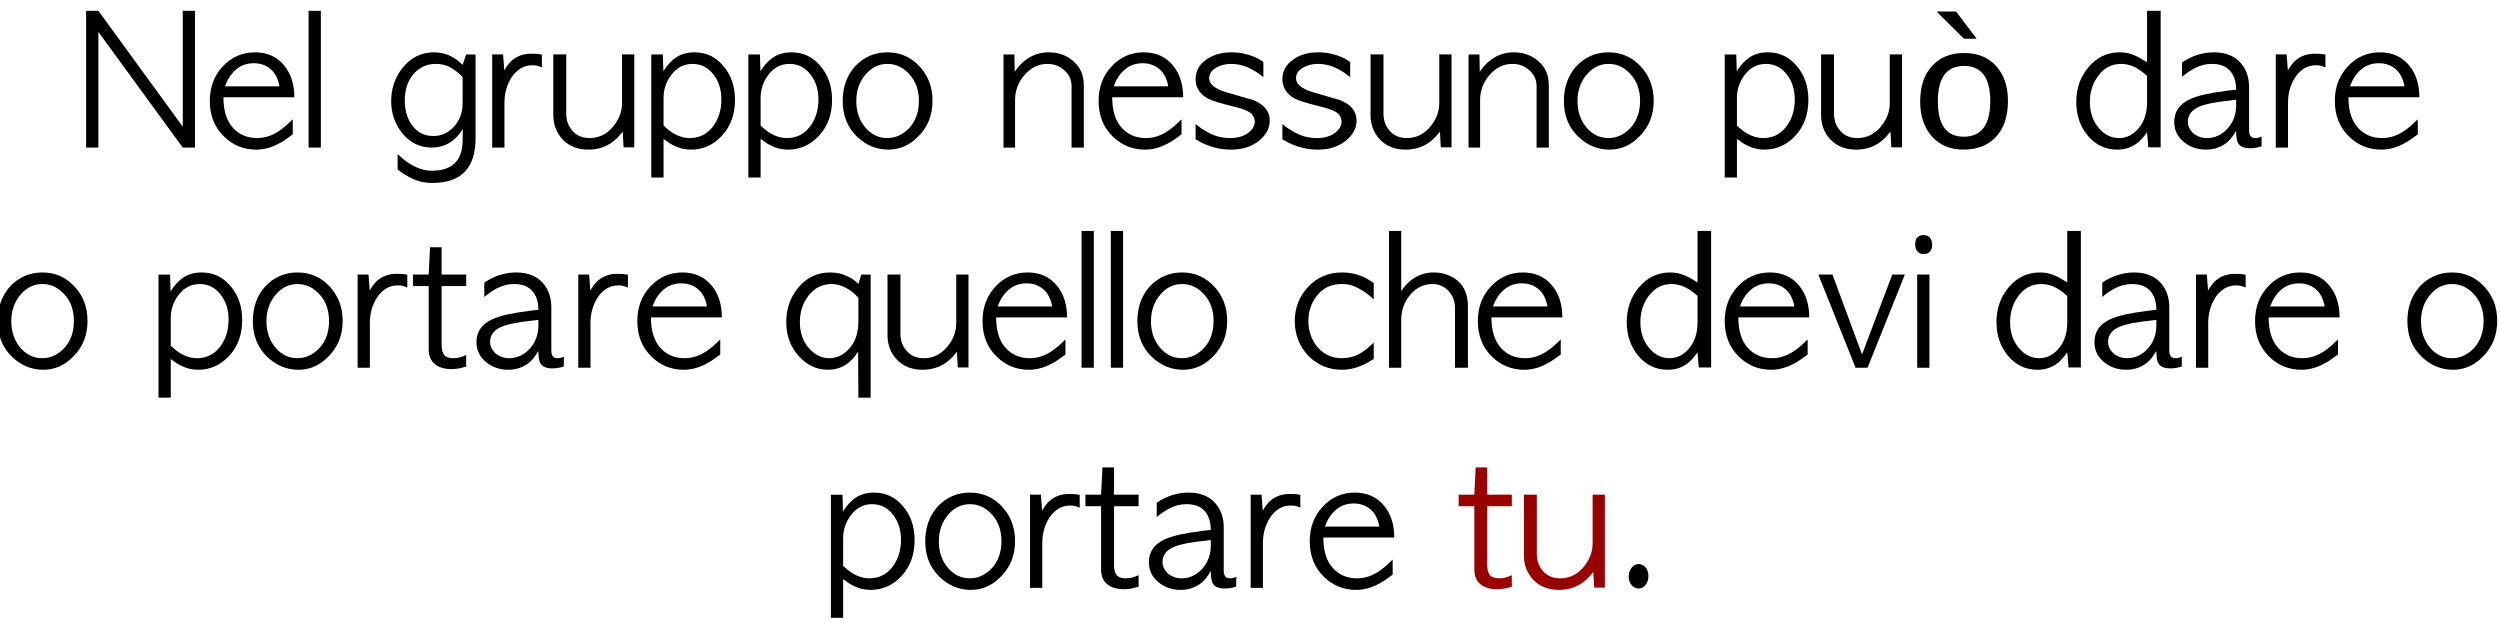 <?xml version="1.0" encoding="UTF-8" standalone="no"?>
<svg xmlns:xlink="http://www.w3.org/1999/xlink" height="124.5px" width="499.7px" xmlns="http://www.w3.org/2000/svg">
  <g transform="matrix(1.0, 0.0, 0.0, 1.0, -58.55, -4.5)">
    <g transform="matrix(1.0, 0.0, 0.0, 1.0, 0.0, 0.0)">
      <use fill="#000000" height="124.5" transform="matrix(0.034, 0.0, 0.0, 0.034, 74.0, 34.0)" width="499.7" xlink:href="#font_AppleGothic_N0"/>
      <use fill="#000000" height="124.5" transform="matrix(0.034, 0.0, 0.0, 0.034, 99.4, 34.0)" width="499.7" xlink:href="#font_AppleGothic_e0"/>
      <use fill="#000000" height="124.5" transform="matrix(0.034, 0.0, 0.0, 0.034, 118.6, 34.0)" width="499.7" xlink:href="#font_AppleGothic_l0"/>
      <use fill="#000000" height="124.5" transform="matrix(0.034, 0.0, 0.0, 0.034, 135.65, 34.0)" width="499.7" xlink:href="#font_AppleGothic_g0"/>
      <use fill="#000000" height="124.5" transform="matrix(0.034, 0.0, 0.0, 0.034, 155.3, 34.0)" width="499.7" xlink:href="#font_AppleGothic_r0"/>
      <use fill="#000000" height="124.5" transform="matrix(0.034, 0.0, 0.0, 0.034, 167.65, 34.0)" width="499.7" xlink:href="#font_AppleGothic_u0"/>
      <use fill="#000000" height="124.5" transform="matrix(0.034, 0.0, 0.0, 0.034, 187.1, 34.0)" width="499.7" xlink:href="#font_AppleGothic_p0"/>
      <use fill="#000000" height="124.5" transform="matrix(0.034, 0.0, 0.0, 0.034, 206.5, 34.0)" width="499.7" xlink:href="#font_AppleGothic_p0"/>
      <use fill="#000000" height="124.5" transform="matrix(0.034, 0.0, 0.0, 0.034, 225.9, 34.0)" width="499.7" xlink:href="#font_AppleGothic_o0"/>
      <use fill="#000000" height="124.5" transform="matrix(0.034, 0.0, 0.0, 0.034, 257.5, 34.0)" width="499.7" xlink:href="#font_AppleGothic_n0"/>
      <use fill="#000000" height="124.5" transform="matrix(0.034, 0.0, 0.0, 0.034, 277.05, 34.0)" width="499.7" xlink:href="#font_AppleGothic_e0"/>
      <use fill="#000000" height="124.5" transform="matrix(0.034, 0.0, 0.0, 0.034, 296.3, 34.0)" width="499.7" xlink:href="#font_AppleGothic_s0"/>
      <use fill="#000000" height="124.5" transform="matrix(0.034, 0.0, 0.0, 0.034, 313.65, 34.0)" width="499.7" xlink:href="#font_AppleGothic_s0"/>
      <use fill="#000000" height="124.5" transform="matrix(0.034, 0.0, 0.0, 0.034, 331.0, 34.0)" width="499.7" xlink:href="#font_AppleGothic_u0"/>
      <use fill="#000000" height="124.5" transform="matrix(0.034, 0.0, 0.0, 0.034, 350.45, 34.0)" width="499.7" xlink:href="#font_AppleGothic_n0"/>
      <use fill="#000000" height="124.5" transform="matrix(0.034, 0.0, 0.0, 0.034, 370.05, 34.0)" width="499.7" xlink:href="#font_AppleGothic_o0"/>
      <use fill="#000000" height="124.5" transform="matrix(0.034, 0.0, 0.0, 0.034, 401.65, 34.0)" width="499.7" xlink:href="#font_AppleGothic_p0"/>
      <use fill="#000000" height="124.5" transform="matrix(0.034, 0.0, 0.0, 0.034, 421.05, 34.0)" width="499.7" xlink:href="#font_AppleGothic_u0"/>
    </g>
    <g transform="matrix(1.0, 0.0, 0.0, 1.0, 0.0, 0.0)">
      <use fill="#000000" height="124.5" transform="matrix(0.034, 0.0, 0.0, 0.034, 440.45, 34.0)" width="499.7" xlink:href="#font_Lucida_Grande__0"/>
    </g>
    <g transform="matrix(1.0, 0.0, 0.0, 1.0, 0.0, 0.0)">
      <use fill="#000000" height="124.5" transform="matrix(0.034, 0.0, 0.0, 0.034, 473.15, 34.0)" width="499.7" xlink:href="#font_AppleGothic_d0"/>
      <use fill="#000000" height="124.5" transform="matrix(0.034, 0.0, 0.0, 0.034, 492.05, 34.0)" width="499.7" xlink:href="#font_AppleGothic_a0"/>
      <use fill="#000000" height="124.5" transform="matrix(0.034, 0.0, 0.0, 0.034, 511.8, 34.0)" width="499.7" xlink:href="#font_AppleGothic_r0"/>
      <use fill="#000000" height="124.5" transform="matrix(0.034, 0.0, 0.0, 0.034, 524.15, 34.0)" width="499.7" xlink:href="#font_AppleGothic_e0"/>
    </g>
    <g transform="matrix(1.0, 0.0, 0.0, 1.0, 0.0, 0.0)">
      <use fill="#000000" height="124.5" transform="matrix(0.034, 0.0, 0.0, 0.034, 57.0, 78.0)" width="499.7" xlink:href="#font_AppleGothic_o0"/>
      <use fill="#000000" height="124.5" transform="matrix(0.034, 0.0, 0.0, 0.034, 88.6, 78.0)" width="499.7" xlink:href="#font_AppleGothic_p0"/>
      <use fill="#000000" height="124.5" transform="matrix(0.034, 0.0, 0.0, 0.034, 108.0, 78.0)" width="499.7" xlink:href="#font_AppleGothic_o0"/>
      <use fill="#000000" height="124.5" transform="matrix(0.034, 0.0, 0.0, 0.034, 128.4, 78.0)" width="499.7" xlink:href="#font_AppleGothic_r0"/>
      <use fill="#000000" height="124.5" transform="matrix(0.034, 0.0, 0.0, 0.034, 140.7, 78.0)" width="499.7" xlink:href="#font_AppleGothic_t0"/>
      <use fill="#000000" height="124.5" transform="matrix(0.034, 0.0, 0.0, 0.034, 152.7, 78.0)" width="499.7" xlink:href="#font_AppleGothic_a0"/>
      <use fill="#000000" height="124.5" transform="matrix(0.034, 0.0, 0.0, 0.034, 172.5, 78.0)" width="499.7" xlink:href="#font_AppleGothic_r0"/>
      <use fill="#000000" height="124.5" transform="matrix(0.034, 0.0, 0.0, 0.034, 184.85, 78.0)" width="499.7" xlink:href="#font_AppleGothic_e0"/>
      <use fill="#000000" height="124.5" transform="matrix(0.034, 0.0, 0.0, 0.034, 215.3, 78.0)" width="499.7" xlink:href="#font_AppleGothic_q0"/>
      <use fill="#000000" height="124.5" transform="matrix(0.034, 0.0, 0.0, 0.034, 234.45, 78.0)" width="499.7" xlink:href="#font_AppleGothic_u0"/>
      <use fill="#000000" height="124.5" transform="matrix(0.034, 0.0, 0.0, 0.034, 253.85, 78.0)" width="499.7" xlink:href="#font_AppleGothic_e0"/>
      <use fill="#000000" height="124.5" transform="matrix(0.034, 0.0, 0.0, 0.034, 273.1, 78.0)" width="499.7" xlink:href="#font_AppleGothic_l0"/>
      <use fill="#000000" height="124.5" transform="matrix(0.034, 0.0, 0.0, 0.034, 278.95, 78.0)" width="499.7" xlink:href="#font_AppleGothic_l0"/>
      <use fill="#000000" height="124.5" transform="matrix(0.034, 0.0, 0.0, 0.034, 284.8, 78.0)" width="499.7" xlink:href="#font_AppleGothic_o0"/>
      <use fill="#000000" height="124.5" transform="matrix(0.034, 0.0, 0.0, 0.034, 316.4, 78.0)" width="499.7" xlink:href="#font_AppleGothic_c0"/>
      <use fill="#000000" height="124.5" transform="matrix(0.034, 0.0, 0.0, 0.034, 334.55, 78.0)" width="499.7" xlink:href="#font_AppleGothic_h0"/>
      <use fill="#000000" height="124.5" transform="matrix(0.034, 0.0, 0.0, 0.034, 352.85, 78.0)" width="499.7" xlink:href="#font_AppleGothic_e0"/>
      <use fill="#000000" height="124.5" transform="matrix(0.034, 0.0, 0.0, 0.034, 383.3, 78.0)" width="499.7" xlink:href="#font_AppleGothic_d0"/>
      <use fill="#000000" height="124.5" transform="matrix(0.034, 0.0, 0.0, 0.034, 402.2, 78.0)" width="499.7" xlink:href="#font_AppleGothic_e0"/>
      <use fill="#000000" height="124.5" transform="matrix(0.034, 0.0, 0.0, 0.034, 421.4, 78.0)" width="499.7" xlink:href="#font_AppleGothic_v0"/>
      <use fill="#000000" height="124.5" transform="matrix(0.034, 0.0, 0.0, 0.034, 440.4, 78.0)" width="499.7" xlink:href="#font_AppleGothic_i0"/>
      <use fill="#000000" height="124.5" transform="matrix(0.034, 0.0, 0.0, 0.034, 457.2, 78.0)" width="499.7" xlink:href="#font_AppleGothic_d0"/>
      <use fill="#000000" height="124.5" transform="matrix(0.034, 0.0, 0.0, 0.034, 476.1, 78.0)" width="499.7" xlink:href="#font_AppleGothic_a0"/>
      <use fill="#000000" height="124.5" transform="matrix(0.034, 0.0, 0.0, 0.034, 495.85, 78.0)" width="499.7" xlink:href="#font_AppleGothic_r0"/>
      <use fill="#000000" height="124.5" transform="matrix(0.034, 0.0, 0.0, 0.034, 508.2, 78.0)" width="499.7" xlink:href="#font_AppleGothic_e0"/>
      <use fill="#000000" height="124.5" transform="matrix(0.034, 0.0, 0.0, 0.034, 538.65, 78.0)" width="499.7" xlink:href="#font_AppleGothic_o0"/>
    </g>
    <g transform="matrix(1.0, 0.0, 0.0, 1.0, 0.0, 0.0)">
      <use fill="#000000" height="124.5" transform="matrix(0.034, 0.0, 0.0, 0.034, 223.0, 122.0)" width="499.7" xlink:href="#font_AppleGothic_p0"/>
      <use fill="#000000" height="124.5" transform="matrix(0.034, 0.0, 0.0, 0.034, 242.4, 122.0)" width="499.7" xlink:href="#font_AppleGothic_o0"/>
      <use fill="#000000" height="124.5" transform="matrix(0.034, 0.0, 0.0, 0.034, 262.8, 122.0)" width="499.7" xlink:href="#font_AppleGothic_r0"/>
      <use fill="#000000" height="124.5" transform="matrix(0.034, 0.0, 0.0, 0.034, 275.1, 122.0)" width="499.7" xlink:href="#font_AppleGothic_t0"/>
      <use fill="#000000" height="124.5" transform="matrix(0.034, 0.0, 0.0, 0.034, 287.1, 122.0)" width="499.7" xlink:href="#font_AppleGothic_a0"/>
      <use fill="#000000" height="124.5" transform="matrix(0.034, 0.0, 0.0, 0.034, 306.9, 122.0)" width="499.7" xlink:href="#font_AppleGothic_r0"/>
      <use fill="#000000" height="124.5" transform="matrix(0.034, 0.0, 0.0, 0.034, 319.25, 122.0)" width="499.7" xlink:href="#font_AppleGothic_e0"/>
    </g>
    <g transform="matrix(1.0, 0.0, 0.0, 1.0, 0.0, 0.0)">
      <use fill="#990000" height="124.5" transform="matrix(0.034, 0.0, 0.0, 0.034, 349.7, 122.0)" width="499.7" xlink:href="#font_AppleGothic_t0"/>
      <use fill="#990000" height="124.5" transform="matrix(0.034, 0.0, 0.0, 0.034, 361.65, 122.0)" width="499.7" xlink:href="#font_AppleGothic_u0"/>
    </g>
    <g transform="matrix(1.0, 0.0, 0.0, 1.0, 0.0, 0.0)">
      <use fill="#000000" height="124.5" transform="matrix(0.034, 0.0, 0.0, 0.034, 381.1, 122.0)" width="499.7" xlink:href="#font_AppleGothic_.0"/>
    </g>
  </g>
  <defs>
    <g id="font_AppleGothic_N0">
      <path d="M124.0 0.0 L124.0 0.0 124.0 -680.0 620.0 0.0 692.0 0.0 692.0 -804.0 620.0 -804.0 620.0 -123.0 124.0 -804.0 52.0 -804.0 52.0 0.0 124.0 0.0" fill-rule="evenodd" stroke="none"/>
    </g>
    <g id="font_AppleGothic_e0">
      <path d="M121.0 -360.0 L121.0 -360.0 Q142.5 -420.5 183.5 -456.5 227.5 -496.0 291.0 -496.0 348.0 -496.0 388.5 -462.0 429.0 -428.5 441.5 -360.0 L121.0 -360.0 M529.0 -296.0 L529.0 -296.0 Q529.0 -407.5 471.5 -480.0 407.0 -560.0 297.5 -560.0 185.0 -560.0 108.0 -477.0 32.0 -395.5 32.0 -274.0 32.0 -145.5 116.0 -64.5 194.0 12.0 305.5 12.0 370.0 12.0 434.5 -22.0 453.0 -31.0 474.0 -45.0 495.0 -59.0 519.5 -77.5 L519.5 -166.5 Q497.0 -144.0 477.5 -127.0 458.0 -110.5 441.0 -99.0 378.5 -56.0 310.5 -56.0 221.5 -56.0 167.0 -117.5 112.0 -179.0 112.0 -296.0 L529.0 -296.0" fill-rule="evenodd" stroke="none"/>
    </g>
    <g id="font_AppleGothic_l0">
      <path d="M48.0 0.0 L48.0 0.0 120.0 0.0 120.0 -804.0 48.0 -804.0 48.0 0.0" fill-rule="evenodd" stroke="none"/>
    </g>
    <g id="font_AppleGothic_g0">
      <path d="M452.0 -264.0 L452.0 -264.0 Q452.0 -178.5 402.0 -124.0 351.5 -68.0 279.0 -68.0 205.0 -68.0 159.0 -126.0 112.0 -185.5 112.0 -276.5 112.0 -376.5 168.5 -438.0 218.5 -492.0 295.5 -492.0 318.0 -492.0 339.5 -487.0 361.0 -482.0 381.5 -470.5 399.0 -460.5 416.5 -447.0 434.5 -433.5 452.0 -414.5 L452.0 -264.0 M452.0 -486.5 L452.0 -486.5 Q437.5 -500.5 423.0 -512.0 408.0 -523.0 392.5 -532.5 341.5 -560.0 284.0 -560.0 169.5 -560.0 95.5 -464.5 32.0 -381.5 32.0 -273.0 32.0 -164.0 100.0 -81.0 168.5 0.0 270.5 0.0 317.5 0.0 356.5 -18.5 414.0 -45.0 453.0 -109.5 L452.0 -42.0 Q452.0 56.0 396.5 100.0 351.5 136.0 271.0 136.0 233.0 136.0 197.0 122.5 166.5 111.5 134.5 90.5 103.0 69.5 70.0 38.5 L70.0 129.0 Q122.5 169.5 170.0 188.5 218.0 208.0 271.5 208.0 402.5 208.0 465.5 141.5 528.0 75.0 528.0 -52.5 L528.0 -547.5 473.0 -547.5 452.0 -486.5" fill-rule="evenodd" stroke="none"/>
    </g>
    <g id="font_AppleGothic_r0">
      <path d="M340.0 -546.5 L340.0 -546.5 Q325.0 -550.0 310.0 -551.0 295.0 -552.0 277.5 -552.0 213.0 -552.0 167.0 -515.0 144.5 -497.0 119.0 -454.0 L112.0 -548.0 48.0 -548.0 48.0 0.0 120.0 0.0 120.0 -264.0 Q120.0 -345.5 161.0 -411.5 209.0 -484.0 284.0 -484.0 293.0 -484.0 298.5 -483.5 304.5 -483.0 309.5 -482.0 314.5 -481.0 321.5 -478.5 329.0 -476.0 340.0 -471.5 L340.0 -546.5" fill-rule="evenodd" stroke="none"/>
    </g>
    <g id="font_AppleGothic_u0">
      <path d="M44.0 -190.5 L44.0 -190.5 Q44.0 -105.5 100.5 -46.0 157.0 12.0 251.0 12.0 320.0 12.0 377.0 -22.5 398.5 -36.0 417.0 -54.0 435.5 -72.0 452.0 -94.0 L457.0 -1.5 520.0 -1.5 520.0 -548.0 448.0 -548.0 448.0 -262.0 Q448.0 -183.5 391.0 -118.0 335.5 -56.0 258.0 -56.0 190.5 -56.0 154.0 -102.0 120.0 -141.5 120.0 -200.0 L120.0 -548.0 44.0 -548.0 44.0 -190.5" fill-rule="evenodd" stroke="none"/>
    </g>
    <g id="font_AppleGothic_p0">
      <path d="M120.0 -292.0 L120.0 -292.0 Q120.0 -366.0 164.5 -426.0 214.0 -492.0 290.0 -492.0 364.0 -492.0 411.5 -432.0 460.0 -372.0 460.0 -282.5 460.0 -187.0 407.5 -120.0 356.0 -56.0 275.0 -56.0 224.5 -56.0 174.5 -85.5 163.5 -92.5 150.0 -103.0 136.0 -114.0 120.0 -129.0 L120.0 -292.0 M120.0 -51.0 L120.0 -51.0 Q140.5 -36.5 155.5 -26.0 171.0 -16.0 184.0 -10.5 229.0 12.0 282.0 12.0 387.5 12.0 464.0 -70.5 540.0 -153.5 540.0 -280.0 540.0 -341.5 522.5 -391.0 505.5 -440.5 471.0 -480.5 404.0 -560.0 302.0 -560.0 240.0 -560.0 196.5 -532.0 152.5 -503.5 119.0 -448.5 L116.0 -547.5 48.0 -547.5 48.0 176.0 120.0 176.0 120.0 -51.0" fill-rule="evenodd" stroke="none"/>
    </g>
    <g id="font_AppleGothic_o0">
      <path d="M294.0 -56.0 L294.0 -56.0 Q220.5 -56.0 168.5 -114.0 112.0 -178.0 112.0 -273.5 112.0 -368.0 169.5 -433.0 221.5 -492.0 295.0 -492.0 366.5 -492.0 420.5 -435.0 480.0 -373.0 480.0 -274.5 480.0 -179.0 425.0 -117.0 367.5 -56.0 294.0 -56.0 M300.5 12.0 L300.5 12.0 Q400.5 12.0 476.0 -65.5 560.0 -148.5 560.0 -275.0 560.0 -395.5 484.0 -477.0 407.0 -560.0 294.5 -560.0 181.5 -560.0 104.0 -477.0 32.0 -395.5 32.0 -274.0 32.0 -145.5 116.0 -64.5 195.5 12.0 300.5 12.0" fill-rule="evenodd" stroke="none"/>
    </g>
    <g id="font_AppleGothic_n0">
      <path d="M520.0 -366.5 L520.0 -366.5 Q520.0 -454.5 460.0 -506.5 401.0 -560.0 313.5 -560.0 238.0 -560.0 178.0 -515.0 141.5 -487.5 114.0 -445.5 L112.0 -547.5 48.0 -547.5 48.0 0.0 116.0 0.0 116.0 -280.5 Q116.0 -362.5 172.0 -427.5 228.5 -492.0 306.0 -492.0 364.5 -492.0 406.0 -454.0 448.0 -417.5 448.0 -360.5 L448.0 0.0 520.0 0.0 520.0 -366.5" fill-rule="evenodd" stroke="none"/>
    </g>
    <g id="font_AppleGothic_s0">
      <path d="M36.0 -49.0 L36.0 -49.0 Q95.5 -11.5 161.0 3.0 202.0 12.0 245.0 12.0 342.0 12.0 407.5 -39.0 472.0 -91.0 472.0 -159.0 472.0 -239.5 376.0 -279.0 333.5 -291.5 291.5 -303.5 250.0 -316.0 207.5 -328.0 116.0 -357.5 116.0 -407.5 116.0 -445.0 155.0 -468.5 193.0 -492.0 245.0 -492.0 297.0 -492.0 344.0 -471.0 391.5 -450.0 434.5 -414.0 L434.5 -503.5 Q409.5 -521.5 381.0 -533.5 352.5 -545.5 319.5 -552.5 287.0 -560.0 246.0 -560.0 156.0 -560.0 95.5 -515.0 36.0 -471.0 36.0 -403.0 36.0 -329.5 107.5 -288.5 144.0 -270.0 254.5 -242.5 347.5 -221.0 368.5 -194.5 384.0 -173.5 384.0 -153.0 384.0 -115.0 342.5 -84.5 301.5 -56.0 239.5 -56.0 220.0 -56.0 202.0 -58.5 183.5 -61.0 164.0 -66.0 99.0 -86.5 36.0 -138.0 L36.0 -49.0" fill-rule="evenodd" stroke="none"/>
    </g>
    <g id="font_Lucida_Grande__0">
      <path d="M267.0 -800.0 L267.0 -800.0 152.0 -800.0 313.5 -640.0 388.0 -640.0 267.0 -800.0 M312.0 -64.0 L312.0 -64.0 Q160.0 -64.0 160.0 -272.0 160.0 -480.0 314.0 -480.0 468.0 -480.0 468.0 -273.0 468.0 -64.0 312.0 -64.0 M310.5 12.0 L310.5 12.0 Q432.5 12.0 502.5 -64.0 572.0 -140.0 572.0 -273.0 572.0 -403.5 502.5 -479.5 433.0 -556.0 314.0 -556.0 195.0 -556.0 125.5 -479.5 56.0 -403.5 56.0 -272.0 56.0 -142.5 125.0 -65.5 194.5 12.0 310.5 12.0" fill-rule="evenodd" stroke="none"/>
    </g>
    <g id="font_AppleGothic_d0">
      <path d="M428.0 -265.5 L428.0 -265.5 Q428.0 -174.0 379.5 -115.0 330.5 -56.0 263.5 -56.0 195.5 -56.0 146.0 -113.0 92.0 -175.0 92.0 -268.5 92.0 -356.0 141.0 -422.0 192.5 -492.0 276.0 -492.0 309.5 -492.0 345.0 -478.0 380.5 -463.5 428.0 -422.0 L428.0 -265.5 M428.0 -501.5 L428.0 -501.5 Q404.5 -516.0 386.0 -526.5 367.0 -537.0 352.5 -543.0 313.0 -560.0 267.0 -560.0 157.5 -560.0 84.0 -473.0 12.0 -388.5 12.0 -268.0 12.0 -151.5 80.0 -69.5 149.0 12.0 253.5 12.0 320.5 12.0 371.0 -27.0 385.5 -38.0 399.5 -54.0 414.0 -70.0 428.0 -90.5 L435.5 -1.5 508.0 -1.5 508.0 -804.0 428.0 -804.0 428.0 -501.5" fill-rule="evenodd" stroke="none"/>
    </g>
    <g id="font_AppleGothic_a0">
      <path d="M396.0 -248.5 L396.0 -248.5 Q396.0 -169.5 346.0 -112.5 294.0 -56.0 224.5 -56.0 199.0 -56.0 178.0 -64.0 157.0 -72.5 142.5 -85.5 128.5 -99.0 120.0 -116.0 112.0 -133.0 112.0 -151.0 112.0 -213.5 181.5 -241.5 233.5 -264.0 361.5 -277.0 L396.0 -281.5 396.0 -248.5 M472.0 -355.5 L472.0 -355.5 Q472.0 -440.0 424.0 -496.0 368.5 -560.0 266.0 -560.0 165.5 -560.0 78.0 -500.5 L78.0 -416.0 Q98.5 -433.5 116.0 -445.0 133.5 -456.0 147.5 -464.5 174.5 -478.5 200.5 -485.5 226.5 -492.0 253.0 -492.0 323.5 -492.0 359.5 -452.0 396.0 -411.5 396.0 -340.5 L347.0 -335.0 Q269.0 -325.0 213.5 -313.0 158.0 -300.5 124.0 -284.5 32.0 -241.5 32.0 -151.0 32.0 -78.5 89.5 -32.0 144.5 12.0 219.0 12.0 289.5 12.0 343.0 -31.0 356.0 -42.0 369.5 -59.0 382.5 -76.0 396.0 -98.5 396.0 -41.0 409.5 -23.5 426.5 4.0 480.0 4.0 490.5 4.0 508.5 1.5 527.0 -1.0 545.5 -7.5 L545.5 -65.0 Q542.5 -64.0 538.0 -62.0 533.5 -60.0 527.0 -58.0 523.0 -57.0 519.0 -56.5 515.0 -56.0 508.5 -56.0 488.0 -56.0 480.0 -68.5 472.0 -81.5 472.0 -98.5 L472.0 -355.5" fill-rule="evenodd" stroke="none"/>
    </g>
    <g id="font_AppleGothic_t0">
      <path d="M104.0 -548.0 L104.0 -548.0 12.0 -548.0 12.0 -480.0 104.0 -480.0 104.0 -111.0 Q104.0 -48.0 142.5 -19.5 177.0 8.0 238.5 8.0 262.0 8.0 285.0 3.5 308.0 -1.5 324.5 -6.5 L324.5 -74.5 Q305.0 -66.0 289.0 -61.0 273.0 -56.0 250.5 -56.0 212.0 -56.0 196.0 -74.0 180.0 -92.5 180.0 -135.0 L180.0 -480.0 324.5 -480.0 324.5 -548.0 180.0 -548.0 180.0 -708.0 112.0 -708.0 104.0 -548.0" fill-rule="evenodd" stroke="none"/>
    </g>
    <g id="font_AppleGothic_q0">
      <path d="M436.0 -270.5 L436.0 -270.5 Q436.0 -168.0 377.5 -107.0 327.0 -56.0 265.5 -56.0 201.0 -56.0 150.5 -109.0 92.0 -171.0 92.0 -268.5 92.0 -360.0 145.5 -427.0 198.0 -492.0 279.0 -492.0 319.0 -492.0 361.0 -470.5 403.0 -449.5 436.0 -410.5 L436.0 -270.5 M436.0 -492.5 L436.0 -492.5 Q406.5 -522.0 377.5 -534.5 329.5 -560.0 269.5 -560.0 158.0 -560.0 84.0 -473.0 12.0 -386.5 12.0 -268.0 12.0 -147.5 88.0 -65.5 159.5 12.0 257.0 12.0 368.0 12.0 434.5 -94.5 L436.0 176.0 508.0 176.0 508.0 -547.5 453.0 -547.5 436.0 -492.5" fill-rule="evenodd" stroke="none"/>
    </g>
    <g id="font_AppleGothic_c0">
      <path d="M492.0 -498.0 L492.0 -498.0 Q449.0 -527.5 418.5 -539.0 366.0 -560.0 305.5 -560.0 187.0 -560.0 107.0 -476.0 28.0 -391.5 28.0 -274.0 28.0 -154.5 108.0 -69.5 190.0 12.0 304.5 12.0 349.5 12.0 393.5 -2.5 438.0 -17.0 492.0 -51.0 L492.0 -148.0 Q447.0 -102.0 403.0 -79.0 359.0 -56.0 305.5 -56.0 220.5 -56.0 164.5 -118.0 108.0 -183.0 108.0 -274.5 108.0 -364.0 162.5 -429.0 216.5 -492.0 301.5 -492.0 320.0 -492.0 338.5 -489.5 357.0 -487.0 374.5 -479.5 434.5 -456.0 492.0 -402.0 L492.0 -498.0" fill-rule="evenodd" stroke="none"/>
    </g>
    <g id="font_AppleGothic_h0">
      <path d="M48.0 0.0 L48.0 0.0 120.0 0.0 120.0 -282.5 Q120.0 -365.5 173.5 -429.5 226.0 -492.0 305.5 -492.0 360.0 -492.0 398.0 -451.0 436.0 -410.5 436.0 -351.0 L436.0 0.0 512.0 0.0 512.0 -362.5 Q512.0 -458.5 451.0 -512.0 422.5 -535.5 387.5 -547.5 353.0 -560.0 310.0 -560.0 239.5 -560.0 183.0 -518.5 146.0 -491.0 120.0 -450.0 L120.0 -804.0 48.0 -804.0 48.0 0.0" fill-rule="evenodd" stroke="none"/>
    </g>
    <g id="font_AppleGothic_v0">
      <path d="M236.5 0.0 L236.5 0.0 307.0 0.0 526.5 -548.0 452.5 -548.0 274.5 -78.0 100.5 -548.0 17.5 -548.0 236.5 0.0" fill-rule="evenodd" stroke="none"/>
    </g>
    <g id="font_AppleGothic_i0">
      <path d="M77.5 -780.0 L77.5 -780.0 Q59.0 -780.0 43.5 -768.5 28.0 -757.0 28.0 -723.0 28.0 -701.0 41.0 -684.5 54.0 -668.0 77.5 -668.0 101.0 -668.0 114.5 -682.5 128.0 -697.0 128.0 -724.0 128.0 -751.0 113.5 -765.5 99.0 -780.0 77.5 -780.0 M40.0 0.0 L40.0 0.0 112.0 0.0 112.0 -548.0 40.0 -548.0 40.0 0.0" fill-rule="evenodd" stroke="none"/>
    </g>
    <g id="font_AppleGothic_.0">
      <path d="M146.5 4.0 L146.5 4.0 Q169.5 4.0 187.0 -17.0 204.0 -38.0 204.0 -69.0 204.0 -102.0 186.5 -121.0 168.5 -140.0 146.5 -140.0 123.5 -140.0 105.5 -119.0 88.0 -98.0 88.0 -67.0 88.0 -37.0 105.0 -16.5 122.5 4.0 146.5 4.0" fill-rule="evenodd" stroke="none"/>
    </g>
  </defs>
</svg>
